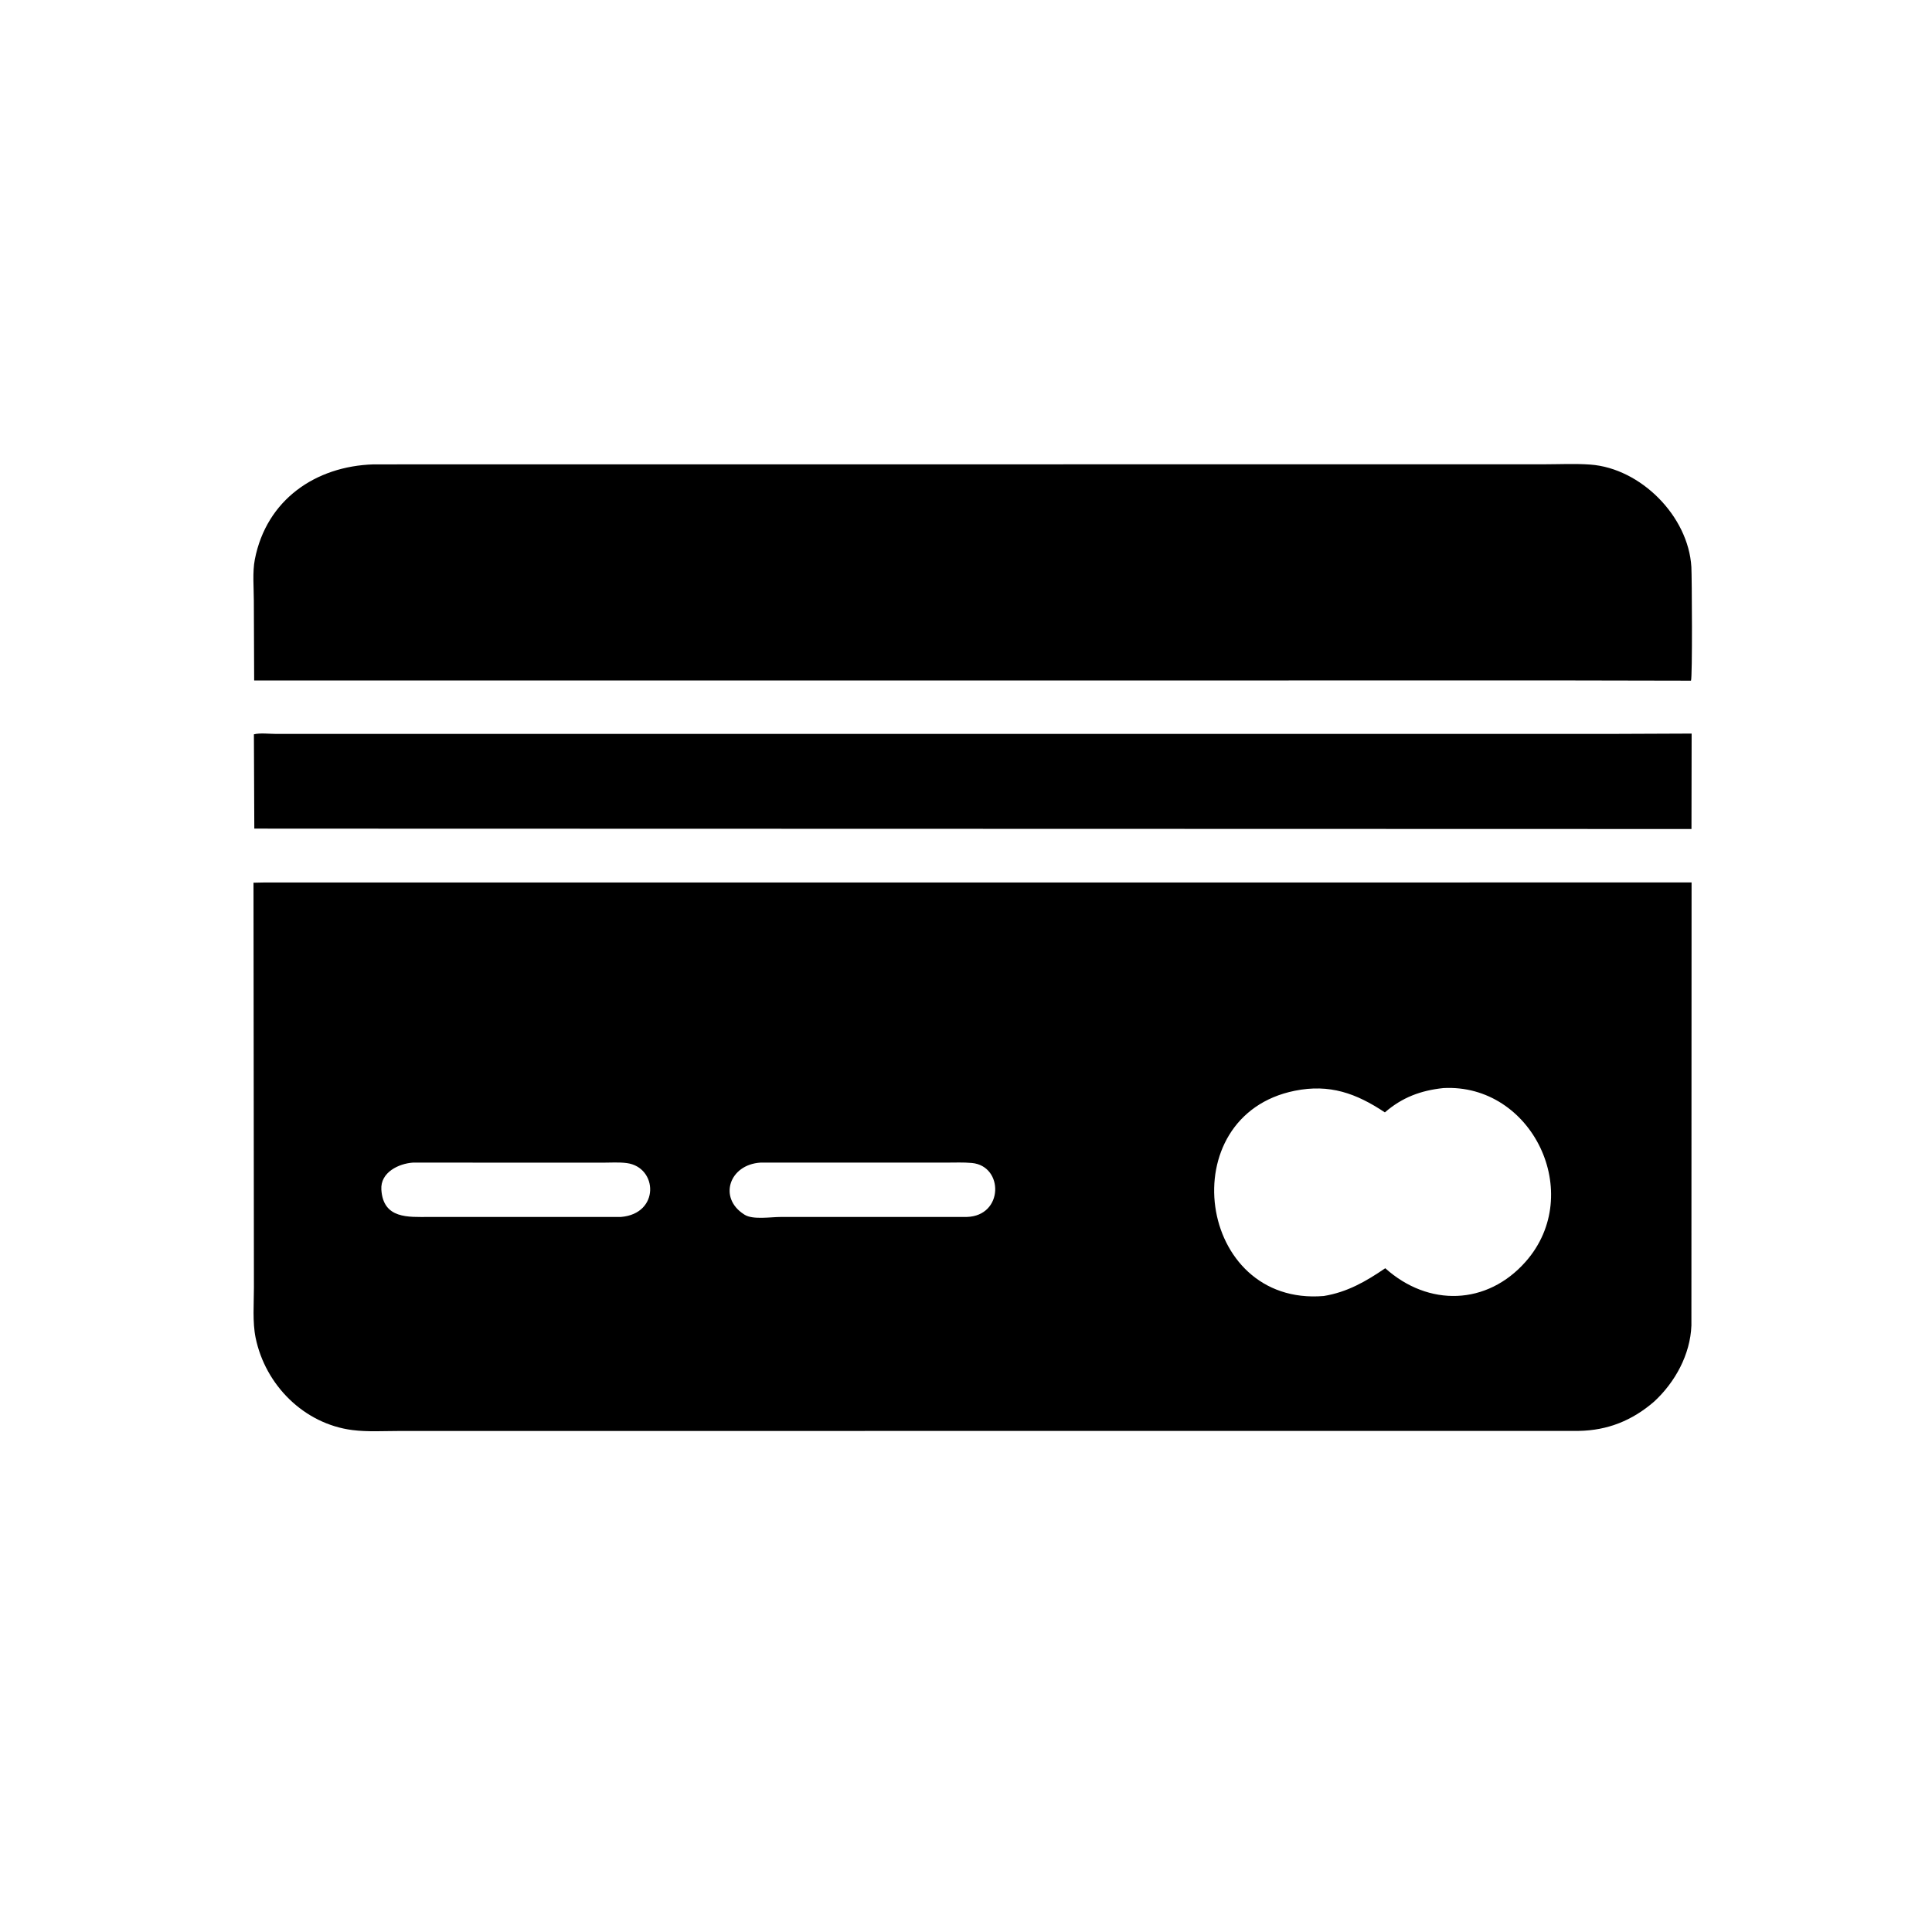 <svg version="1.1" xmlns="http://www.w3.org/2000/svg" style="display: block;" viewBox="0 0 2048 2048" width="640" height="640">
<path transform="translate(0,0)" fill="rgb(0,0,0)" d="M 1665.13 721.295 L 269.424 721.34 L 269.079 636.943 C 269.083 622.968 267.483 606.519 270.164 592.854 C 282.546 529.75 334.476 494.16 395.929 492.26 L 1637.74 492.163 C 1653.63 492.155 1670.07 491.306 1685.91 492.482 C 1739.25 496.443 1789.77 547.186 1792.92 600.987 C 1793.5 610.861 1794.14 718.835 1792.5 721.545 L 1665.13 721.295 z"/>
<path transform="translate(0,0)" fill="rgb(0,0,0)" d="M 353.5 878.416 L 269.58 878.364 L 269.145 778.406 C 275.666 776.742 285.694 777.982 292.594 777.98 L 1710.81 777.962 L 1793.2 777.626 L 1793.04 878.783 L 353.5 878.416 z"/>
<path transform="translate(0,0)" fill="rgb(0,0,0)" d="M 1753.35 1485.83 C 1730.22 1505.82 1704.17 1516.32 1673.49 1516.81 L 423.216 1516.89 C 406.981 1516.89 389.71 1517.98 373.641 1515.94 C 322.243 1509.41 281.305 1468.24 270.979 1418.17 C 267.547 1401.53 269.174 1381.85 269.164 1364.87 L 268.717 935.716 L 280.267 935.47 L 1793.14 935.441 L 1792.96 1405.13 C 1791.79 1435.88 1775.64 1465.34 1753.35 1485.83 z M 1529.99 1153.4 C 1506.06 1155.95 1486.4 1163.24 1468.03 1179.18 C 1437.63 1158.92 1409.44 1148.82 1372.58 1156.24 C 1241.33 1182.66 1268.68 1385.06 1403.23 1373.82 C 1428.18 1369.75 1447.79 1358.45 1468.43 1344.38 C 1514.13 1385.44 1576.42 1383.89 1617.43 1337.23 C 1680.58 1265.39 1624.23 1148.37 1529.99 1153.4 z M 437.761 1232.41 C 422.53 1233.42 403.12 1242.81 404.245 1261 C 406.186 1292.4 432.999 1290.02 454.585 1290.03 L 658.25 1290.01 C 699.611 1286.64 697.358 1237.25 664.385 1232.91 C 656.108 1231.82 646.977 1232.49 638.612 1232.48 L 437.761 1232.41 z M 806.17 1232.41 C 773.017 1234.5 761.368 1269.7 788.5 1287.12 L 789.551 1287.81 C 798.265 1293.13 817.324 1290.03 827.159 1290.04 L 1024.91 1290.01 C 1064.02 1288.89 1064.08 1235.97 1030.27 1232.81 C 1021.45 1231.99 1012.18 1232.41 1003.32 1232.41 L 806.17 1232.41 z"/>
</svg>